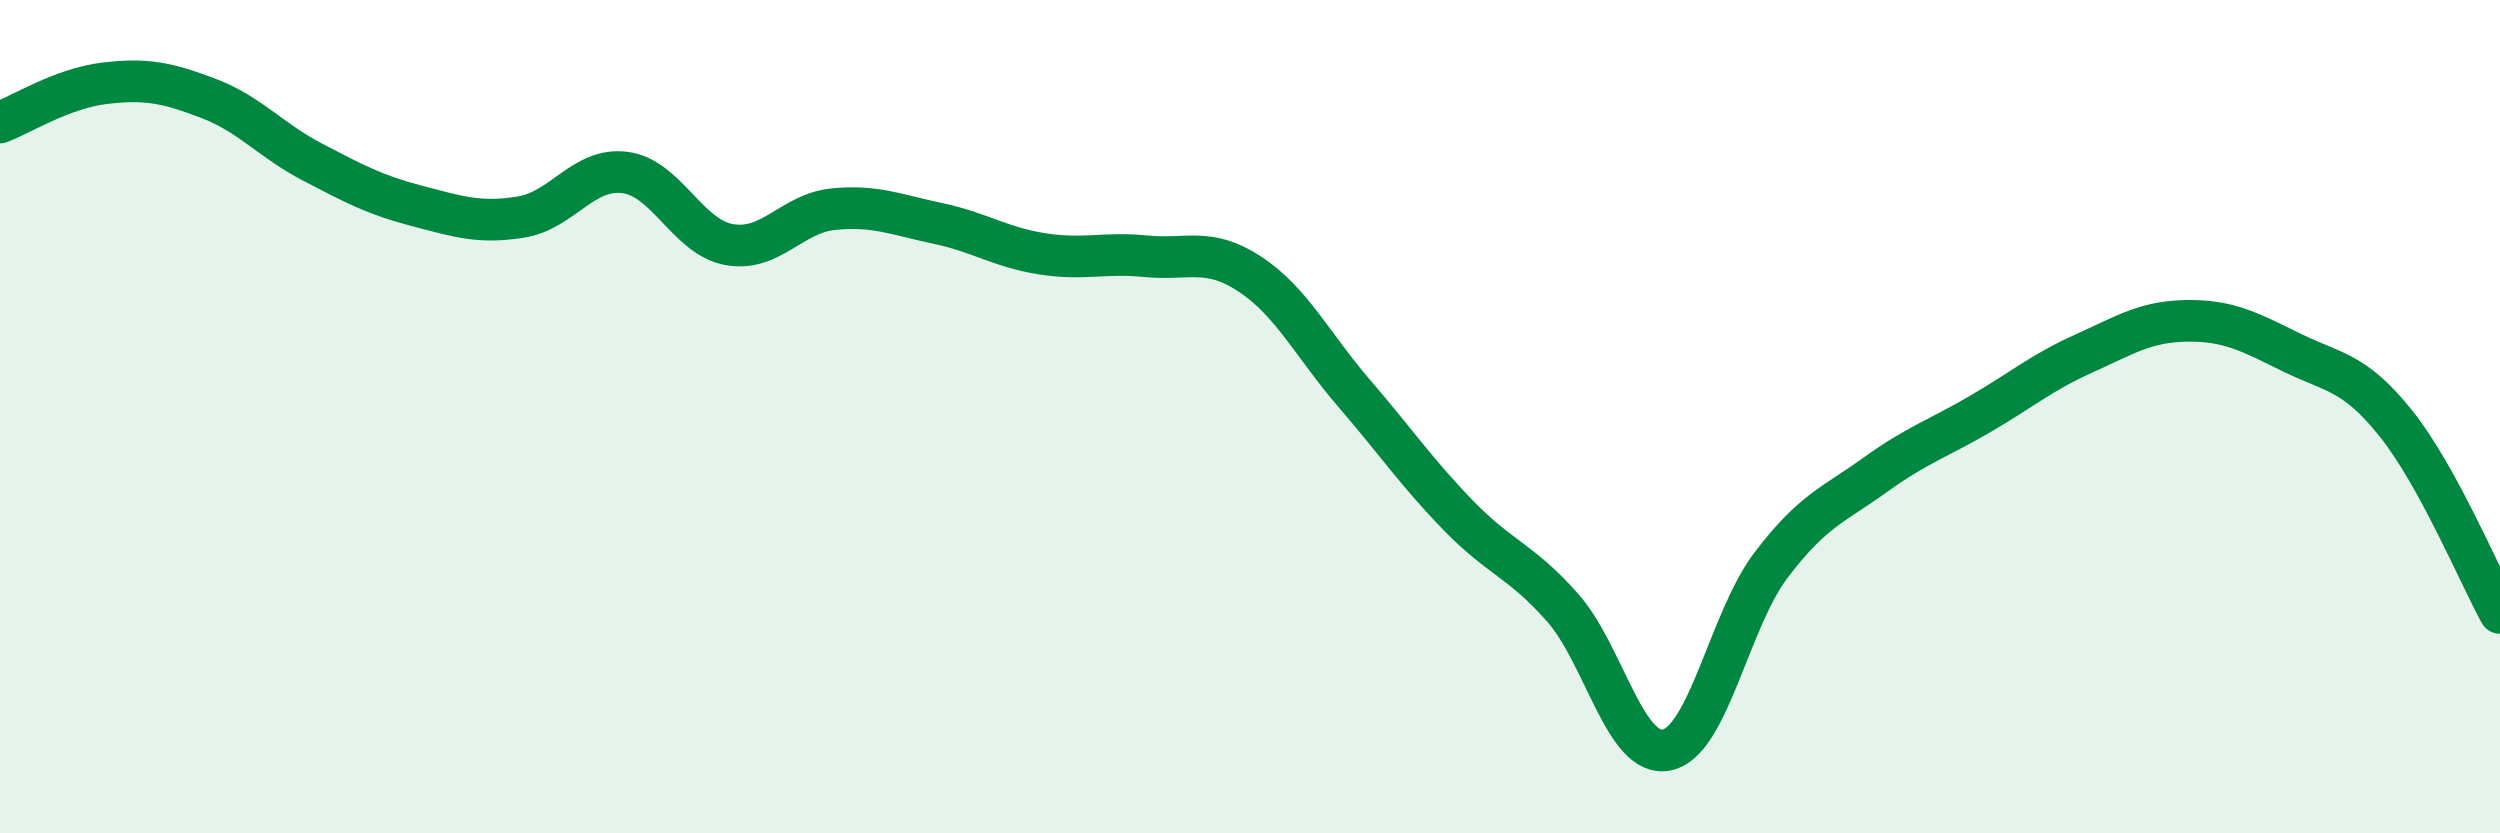 
    <svg width="60" height="20" viewBox="0 0 60 20" xmlns="http://www.w3.org/2000/svg">
      <path
        d="M 0,2.94 C 0.5,2.75 1.5,2.12 2.5,2 C 3.5,1.88 4,1.98 5,2.36 C 6,2.74 6.5,3.37 7.5,3.89 C 8.5,4.41 9,4.68 10,4.94 C 11,5.2 11.5,5.37 12.5,5.21 C 13.5,5.05 14,4.01 15,4.14 C 16,4.27 16.5,5.69 17.5,5.87 C 18.5,6.05 19,5.12 20,5.02 C 21,4.92 21.5,5.15 22.5,5.36 C 23.5,5.57 24,5.93 25,6.09 C 26,6.25 26.5,6.05 27.5,6.15 C 28.5,6.25 29,5.92 30,6.58 C 31,7.24 31.5,8.28 32.5,9.44 C 33.5,10.6 34,11.34 35,12.37 C 36,13.4 36.5,13.45 37.5,14.58 C 38.5,15.71 39,18.2 40,18 C 41,17.8 41.5,14.89 42.5,13.57 C 43.5,12.25 44,12.12 45,11.4 C 46,10.68 46.5,10.53 47.5,9.95 C 48.5,9.37 49,8.94 50,8.49 C 51,8.04 51.5,7.71 52.5,7.7 C 53.5,7.69 54,7.97 55,8.46 C 56,8.95 56.5,8.91 57.5,10.16 C 58.5,11.41 59.5,13.8 60,14.71L60 20L0 20Z"
        fill="#008740"
        opacity="0.1"
        stroke-linecap="round"
        stroke-linejoin="round"
      />
      <path
        d="M 0,2.94 C 0.5,2.75 1.5,2.12 2.5,2 C 3.5,1.88 4,1.98 5,2.36 C 6,2.74 6.5,3.37 7.5,3.89 C 8.5,4.41 9,4.68 10,4.94 C 11,5.2 11.5,5.37 12.5,5.21 C 13.5,5.05 14,4.01 15,4.14 C 16,4.27 16.5,5.69 17.5,5.87 C 18.5,6.05 19,5.12 20,5.02 C 21,4.92 21.5,5.15 22.5,5.36 C 23.5,5.57 24,5.93 25,6.09 C 26,6.25 26.5,6.05 27.5,6.15 C 28.5,6.25 29,5.92 30,6.58 C 31,7.24 31.5,8.28 32.5,9.44 C 33.5,10.6 34,11.34 35,12.37 C 36,13.4 36.5,13.45 37.5,14.58 C 38.5,15.71 39,18.2 40,18 C 41,17.8 41.5,14.89 42.5,13.57 C 43.5,12.25 44,12.12 45,11.4 C 46,10.68 46.5,10.53 47.5,9.95 C 48.5,9.37 49,8.94 50,8.49 C 51,8.04 51.5,7.71 52.5,7.7 C 53.5,7.69 54,7.97 55,8.46 C 56,8.95 56.5,8.91 57.5,10.16 C 58.5,11.41 59.5,13.8 60,14.71"
        stroke="#008740"
        stroke-width="1"
        fill="none"
        stroke-linecap="round"
        stroke-linejoin="round"
      />
    </svg>
  